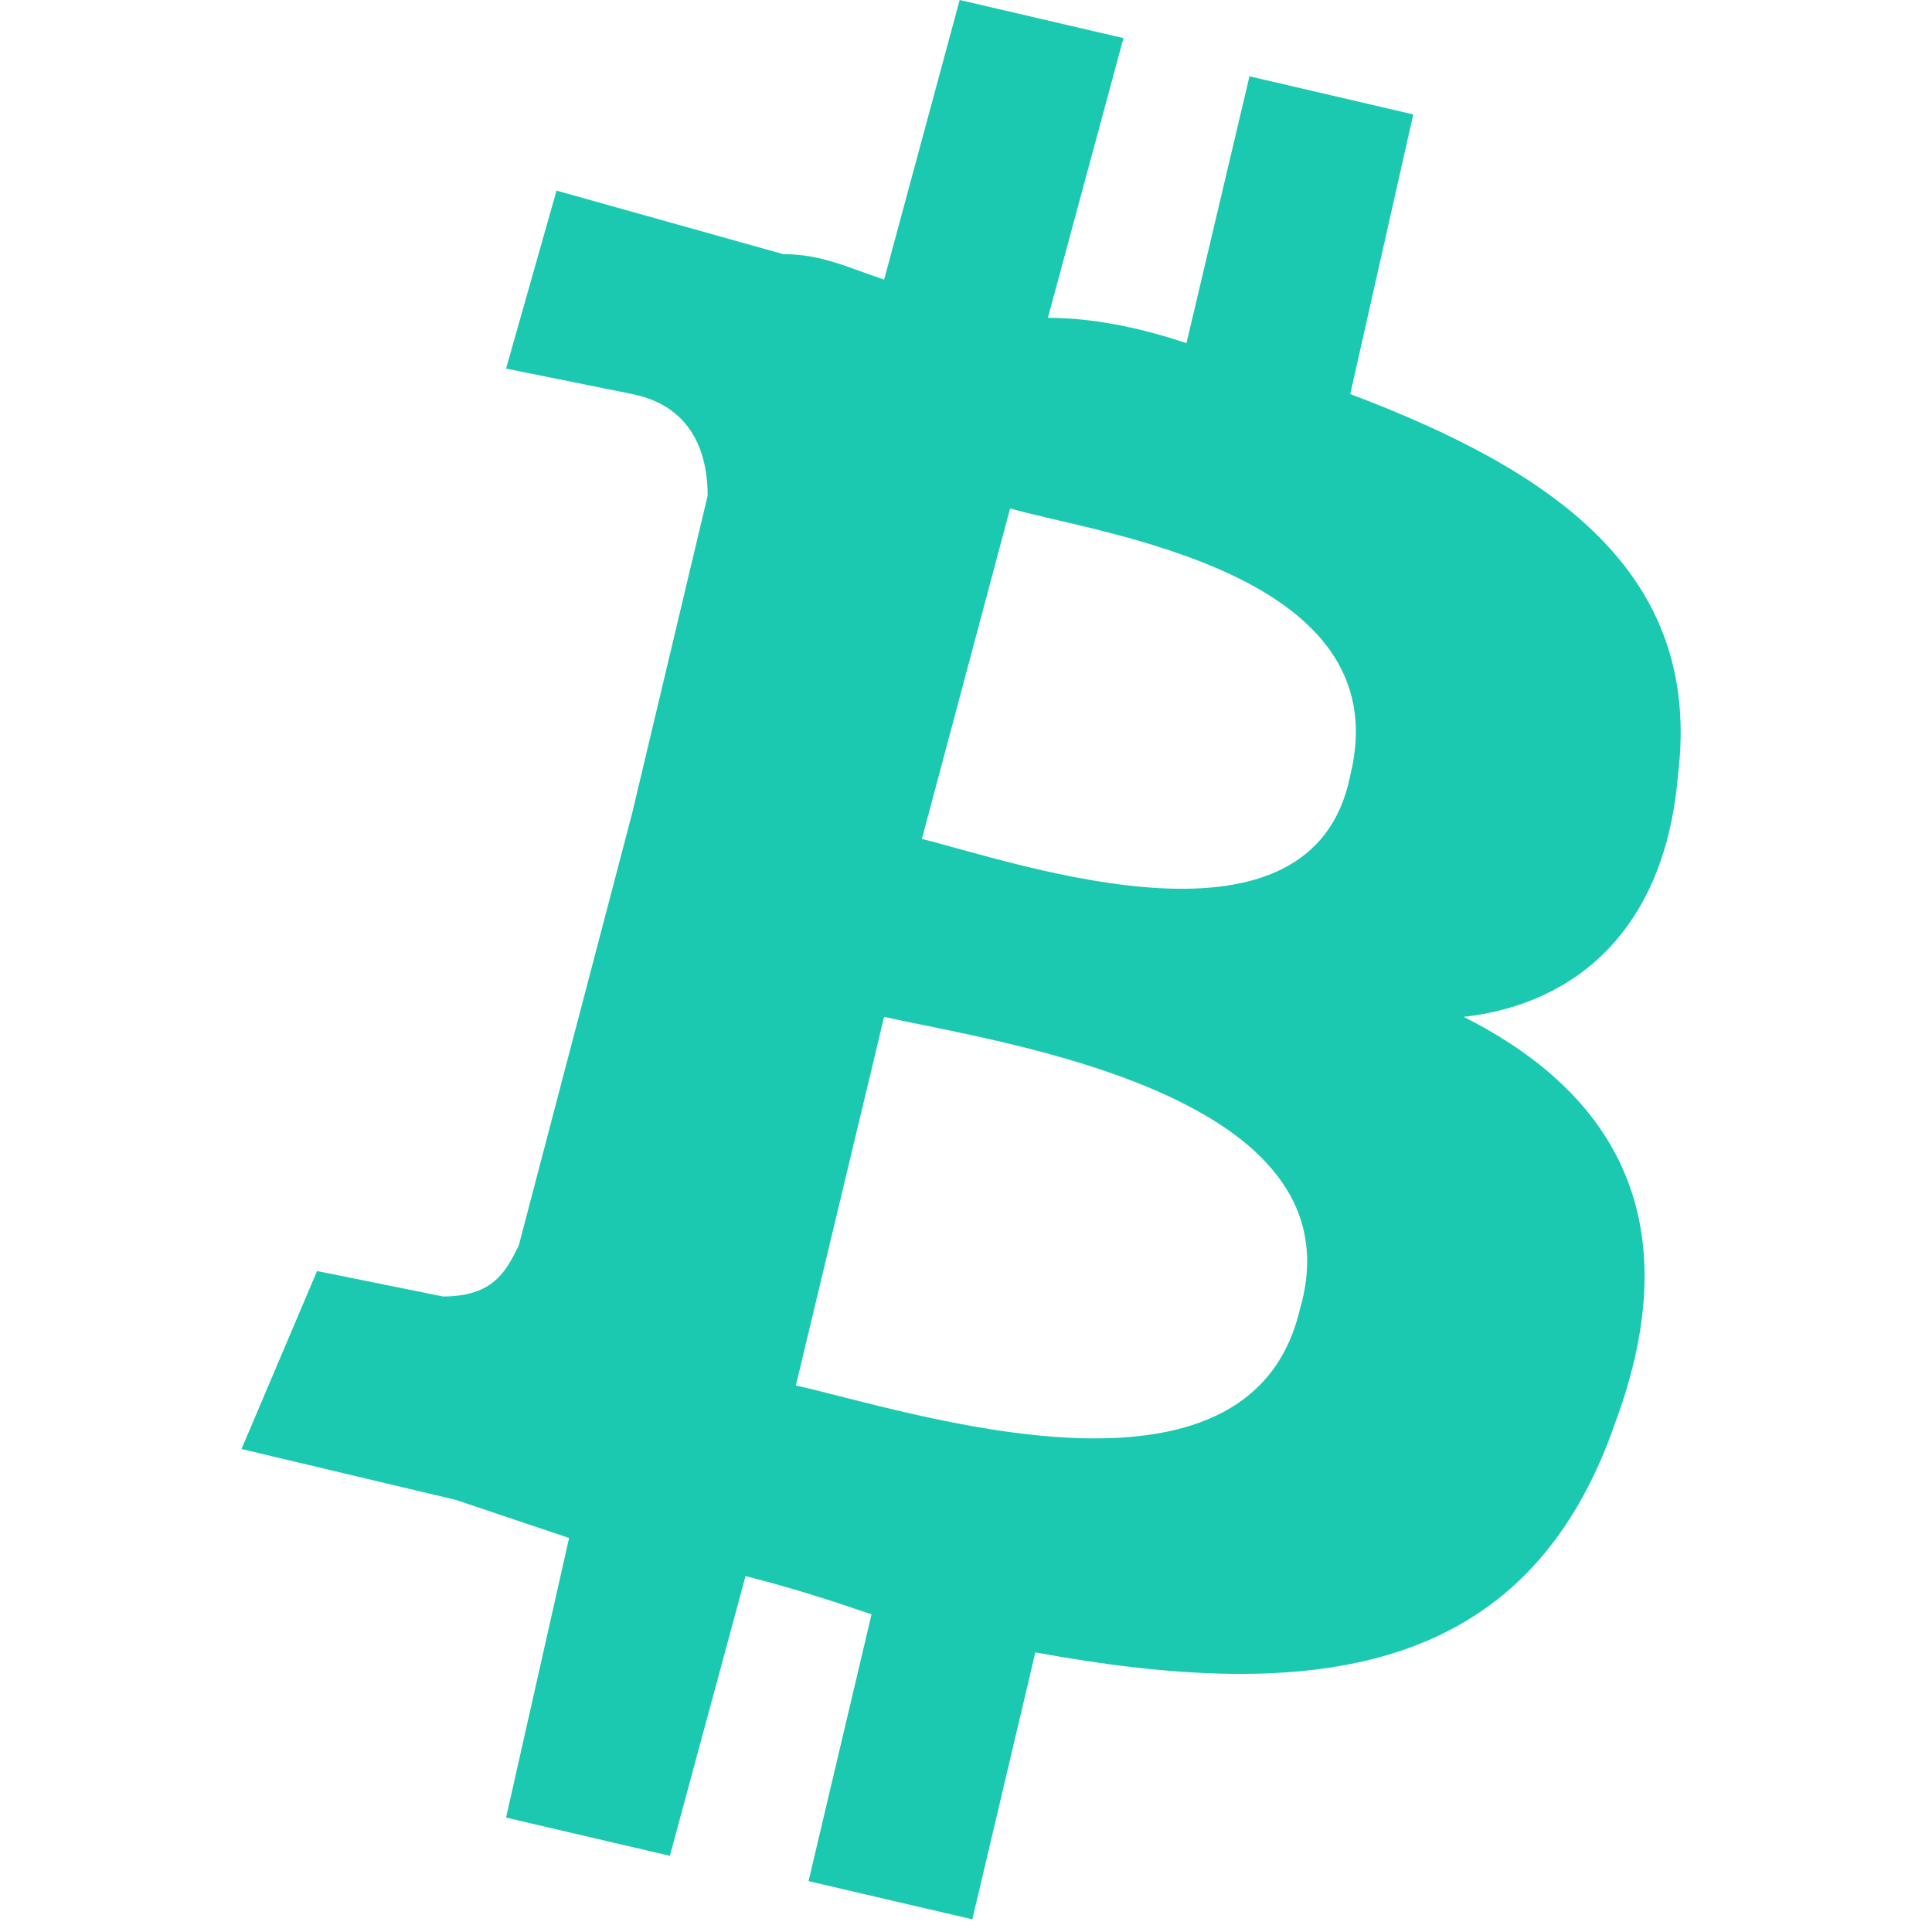 <svg width="18" height="18" viewBox="0 0 18 18" fill="none" xmlns="http://www.w3.org/2000/svg">
<g clip-path="url(#clip0_44_50)">
<path fill-rule="evenodd" clip-rule="evenodd" d="M15.633 7.224C15.867 5.329 14.459 4.382 12.58 3.671L13.167 1.066L11.641 0.711L11.054 3.197C10.702 3.079 10.233 2.961 9.763 2.961L10.467 0.355L8.941 0L8.237 2.605C7.885 2.487 7.65 2.368 7.298 2.368L5.185 1.776L4.715 3.434L5.889 3.671C6.476 3.789 6.593 4.263 6.593 4.618L5.889 7.579C5.889 7.579 5.889 7.579 6.007 7.579C6.007 7.579 6.007 7.579 5.889 7.579L4.833 11.605C4.715 11.842 4.598 12.079 4.128 12.079L2.954 11.842L2.25 13.5L4.246 13.974C4.598 14.092 4.95 14.21 5.302 14.329L4.715 16.934L6.241 17.29L6.946 14.684C7.415 14.803 7.767 14.921 8.12 15.04L7.533 17.526L9.059 17.882L9.646 15.395C12.228 15.868 14.224 15.632 15.046 13.263C15.75 11.368 15.046 10.184 13.637 9.474C14.694 9.355 15.515 8.645 15.633 7.224ZM12.111 12.197C11.641 14.21 8.472 13.145 7.415 12.908L8.237 9.474C9.293 9.711 12.698 10.184 12.111 12.197ZM12.58 7.224C12.228 9 9.528 8.053 8.589 7.816L9.411 4.737C10.233 4.974 13.05 5.329 12.58 7.224Z" fill="#1AC9B0"/>
</g>
<defs>
<clipPath id="clip0_44_50">
<rect width="13.5" height="18" fill="white" transform="translate(2.25)"/>
</clipPath>
</defs>
</svg>
